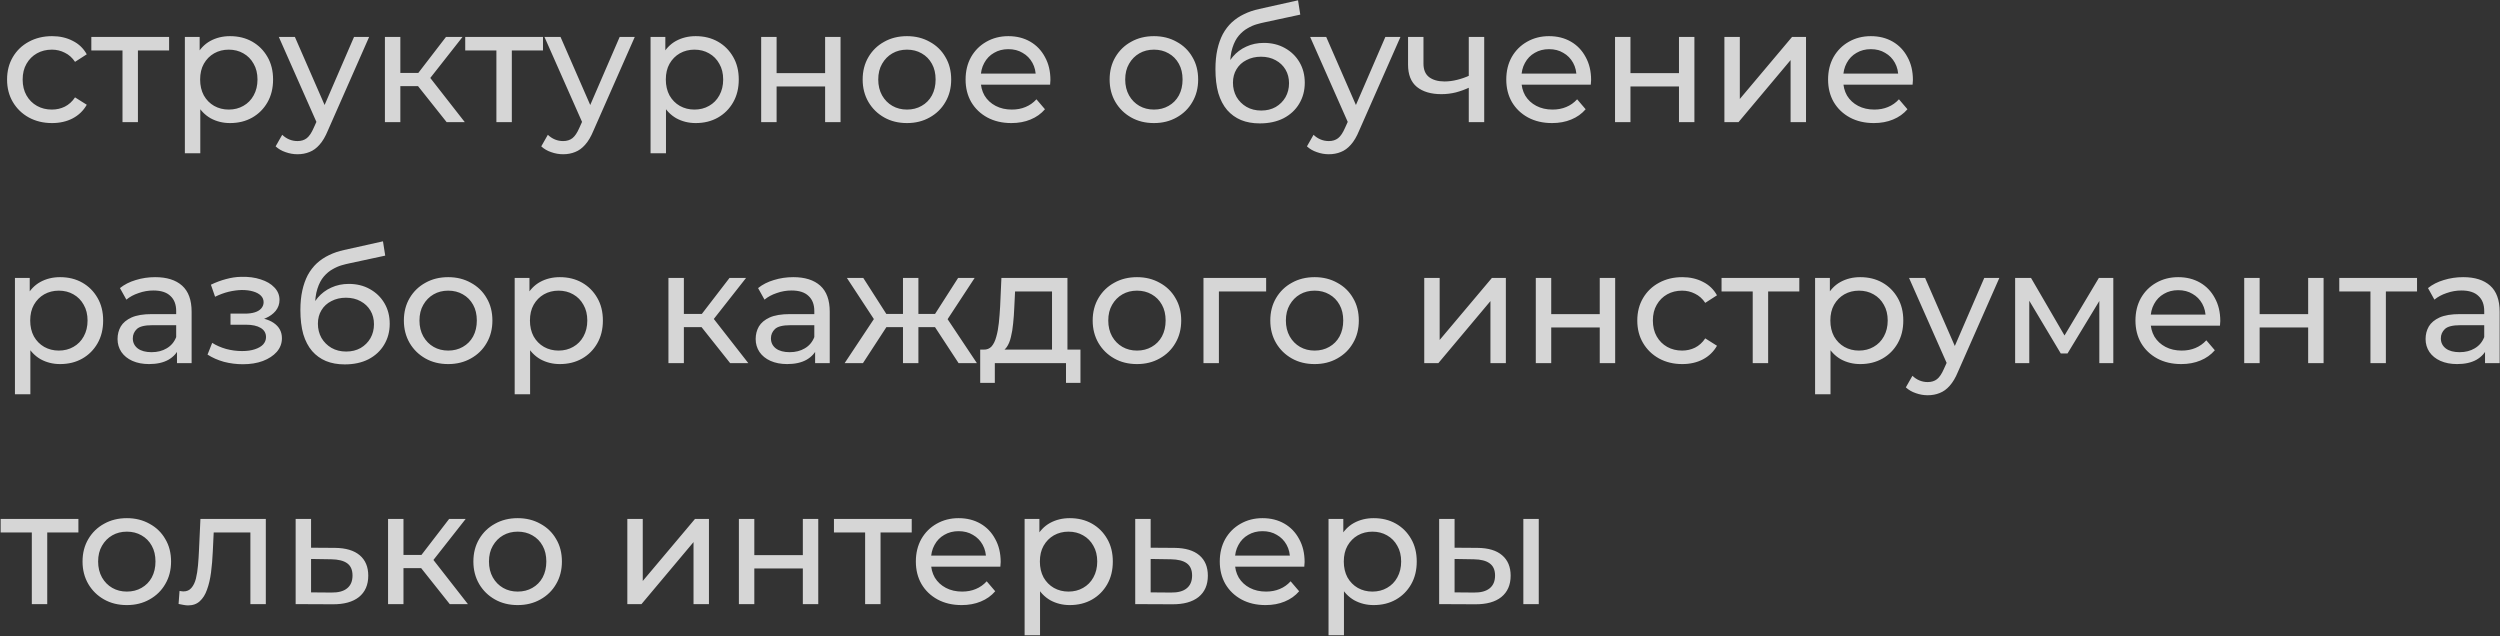 <?xml version="1.0" encoding="UTF-8"?> <svg xmlns="http://www.w3.org/2000/svg" width="778" height="198" viewBox="0 0 778 198" fill="none"><rect x="0" y="0" width="778" height="198" fill="#333333" stroke="none"/> <path d="M16.2 38.3C13.5 38.3 11.083 37.717 8.95 36.55C6.85 35.383 5.2 33.783 4 31.75C2.8 29.717 2.2 27.383 2.2 24.75C2.2 22.117 2.8 19.783 4 17.75C5.2 15.717 6.85 14.133 8.95 13C11.083 11.833 13.5 11.25 16.2 11.25C18.6 11.25 20.733 11.733 22.6 12.7C24.5 13.633 25.967 15.033 27 16.9L23.35 19.25C22.483 17.95 21.417 17 20.15 16.4C18.917 15.767 17.583 15.45 16.15 15.45C14.417 15.45 12.867 15.833 11.5 16.6C10.133 17.367 9.05 18.45 8.25 19.85C7.45 21.217 7.05 22.85 7.05 24.75C7.05 26.65 7.45 28.3 8.25 29.7C9.05 31.1 10.133 32.183 11.5 32.95C12.867 33.717 14.417 34.1 16.15 34.1C17.583 34.1 18.917 33.8 20.15 33.2C21.417 32.567 22.483 31.6 23.35 30.3L27 32.6C25.967 34.433 24.5 35.85 22.6 36.85C20.733 37.817 18.6 38.3 16.2 38.3ZM38.123 38V14.45L39.323 15.7H28.423V11.5H52.623V15.7H41.773L42.923 14.45V38H38.123ZM71.581 38.3C69.381 38.3 67.364 37.8 65.531 36.8C63.731 35.767 62.281 34.25 61.181 32.25C60.114 30.25 59.581 27.75 59.581 24.75C59.581 21.75 60.097 19.25 61.131 17.25C62.197 15.25 63.631 13.75 65.431 12.75C67.264 11.75 69.314 11.25 71.581 11.25C74.181 11.25 76.481 11.817 78.481 12.95C80.481 14.083 82.064 15.667 83.231 17.7C84.397 19.7 84.981 22.05 84.981 24.75C84.981 27.45 84.397 29.817 83.231 31.85C82.064 33.883 80.481 35.467 78.481 36.6C76.481 37.733 74.181 38.3 71.581 38.3ZM57.531 47.7V11.5H62.131V18.65L61.831 24.8L62.331 30.95V47.7H57.531ZM71.181 34.1C72.881 34.1 74.397 33.717 75.731 32.95C77.097 32.183 78.164 31.1 78.931 29.7C79.731 28.267 80.131 26.617 80.131 24.75C80.131 22.85 79.731 21.217 78.931 19.85C78.164 18.45 77.097 17.367 75.731 16.6C74.397 15.833 72.881 15.45 71.181 15.45C69.514 15.45 67.998 15.833 66.631 16.6C65.297 17.367 64.231 18.45 63.431 19.85C62.664 21.217 62.281 22.85 62.281 24.75C62.281 26.617 62.664 28.267 63.431 29.7C64.231 31.1 65.297 32.183 66.631 32.95C67.998 33.717 69.514 34.1 71.181 34.1ZM92.572 48C91.306 48 90.072 47.783 88.872 47.35C87.672 46.95 86.639 46.35 85.772 45.55L87.822 41.95C88.489 42.583 89.222 43.067 90.022 43.4C90.822 43.733 91.672 43.9 92.572 43.9C93.739 43.9 94.706 43.6 95.472 43C96.239 42.4 96.956 41.333 97.622 39.8L99.272 36.15L99.772 35.55L110.172 11.5H114.872L102.022 40.65C101.256 42.517 100.389 43.983 99.422 45.05C98.489 46.117 97.456 46.867 96.322 47.3C95.189 47.767 93.939 48 92.572 48ZM98.872 38.85L86.772 11.5H91.772L102.072 35.1L98.872 38.85ZM138.987 38L128.737 25.1L132.687 22.7L144.637 38H138.987ZM119.787 38V11.5H124.587V38H119.787ZM123.137 26.8V22.7H131.887V26.8H123.137ZM133.087 25.3L128.637 24.7L138.787 11.5H143.937L133.087 25.3ZM154.48 38V14.45L155.68 15.7H144.78V11.5H168.98V15.7H158.13L159.28 14.45V38H154.48ZM175.238 48C173.972 48 172.738 47.783 171.538 47.35C170.338 46.95 169.305 46.35 168.438 45.55L170.488 41.95C171.155 42.583 171.888 43.067 172.688 43.4C173.488 43.733 174.338 43.9 175.238 43.9C176.405 43.9 177.372 43.6 178.138 43C178.905 42.4 179.622 41.333 180.288 39.8L181.938 36.15L182.438 35.55L192.838 11.5H197.538L184.688 40.65C183.922 42.517 183.055 43.983 182.088 45.05C181.155 46.117 180.122 46.867 178.988 47.3C177.855 47.767 176.605 48 175.238 48ZM181.538 38.85L169.438 11.5H174.438L184.738 35.1L181.538 38.85ZM216.503 38.3C214.303 38.3 212.286 37.8 210.453 36.8C208.653 35.767 207.203 34.25 206.103 32.25C205.036 30.25 204.503 27.75 204.503 24.75C204.503 21.75 205.019 19.25 206.053 17.25C207.119 15.25 208.553 13.75 210.353 12.75C212.186 11.75 214.236 11.25 216.503 11.25C219.103 11.25 221.403 11.817 223.403 12.95C225.403 14.083 226.986 15.667 228.153 17.7C229.319 19.7 229.903 22.05 229.903 24.75C229.903 27.45 229.319 29.817 228.153 31.85C226.986 33.883 225.403 35.467 223.403 36.6C221.403 37.733 219.103 38.3 216.503 38.3ZM202.453 47.7V11.5H207.053V18.65L206.753 24.8L207.253 30.95V47.7H202.453ZM216.103 34.1C217.803 34.1 219.319 33.717 220.653 32.95C222.019 32.183 223.086 31.1 223.853 29.7C224.653 28.267 225.053 26.617 225.053 24.75C225.053 22.85 224.653 21.217 223.853 19.85C223.086 18.45 222.019 17.367 220.653 16.6C219.319 15.833 217.803 15.45 216.103 15.45C214.436 15.45 212.919 15.833 211.553 16.6C210.219 17.367 209.153 18.45 208.353 19.85C207.586 21.217 207.203 22.85 207.203 24.75C207.203 26.617 207.586 28.267 208.353 29.7C209.153 31.1 210.219 32.183 211.553 32.95C212.919 33.717 214.436 34.1 216.103 34.1ZM236.877 38V11.5H241.677V22.75H256.777V11.5H261.577V38H256.777V26.9H241.677V38H236.877ZM282.26 38.3C279.593 38.3 277.226 37.717 275.16 36.55C273.093 35.383 271.46 33.783 270.26 31.75C269.06 29.683 268.46 27.35 268.46 24.75C268.46 22.117 269.06 19.783 270.26 17.75C271.46 15.717 273.093 14.133 275.16 13C277.226 11.833 279.593 11.25 282.26 11.25C284.893 11.25 287.243 11.833 289.31 13C291.41 14.133 293.043 15.717 294.21 17.75C295.41 19.75 296.01 22.083 296.01 24.75C296.01 27.383 295.41 29.717 294.21 31.75C293.043 33.783 291.41 35.383 289.31 36.55C287.243 37.717 284.893 38.3 282.26 38.3ZM282.26 34.1C283.96 34.1 285.476 33.717 286.81 32.95C288.176 32.183 289.243 31.1 290.01 29.7C290.776 28.267 291.16 26.617 291.16 24.75C291.16 22.85 290.776 21.217 290.01 19.85C289.243 18.45 288.176 17.367 286.81 16.6C285.476 15.833 283.96 15.45 282.26 15.45C280.56 15.45 279.043 15.833 277.71 16.6C276.376 17.367 275.31 18.45 274.51 19.85C273.71 21.217 273.31 22.85 273.31 24.75C273.31 26.617 273.71 28.267 274.51 29.7C275.31 31.1 276.376 32.183 277.71 32.95C279.043 33.717 280.56 34.1 282.26 34.1ZM314.741 38.3C311.908 38.3 309.408 37.717 307.241 36.55C305.108 35.383 303.441 33.783 302.241 31.75C301.074 29.717 300.491 27.383 300.491 24.75C300.491 22.117 301.058 19.783 302.191 17.75C303.358 15.717 304.941 14.133 306.941 13C308.974 11.833 311.258 11.25 313.791 11.25C316.358 11.25 318.624 11.817 320.591 12.95C322.558 14.083 324.091 15.683 325.191 17.75C326.324 19.783 326.891 22.167 326.891 24.9C326.891 25.1 326.874 25.333 326.841 25.6C326.841 25.867 326.824 26.117 326.791 26.35H304.241V22.9H324.291L322.341 24.1C322.374 22.4 322.024 20.883 321.291 19.55C320.558 18.217 319.541 17.183 318.241 16.45C316.974 15.683 315.491 15.3 313.791 15.3C312.124 15.3 310.641 15.683 309.341 16.45C308.041 17.183 307.024 18.233 306.291 19.6C305.558 20.933 305.191 22.467 305.191 24.2V25C305.191 26.767 305.591 28.35 306.391 29.75C307.224 31.117 308.374 32.183 309.841 32.95C311.308 33.717 312.991 34.1 314.891 34.1C316.458 34.1 317.874 33.833 319.141 33.3C320.441 32.767 321.574 31.967 322.541 30.9L325.191 34C323.991 35.4 322.491 36.467 320.691 37.2C318.924 37.933 316.941 38.3 314.741 38.3ZM359.115 38.3C356.449 38.3 354.082 37.717 352.015 36.55C349.949 35.383 348.315 33.783 347.115 31.75C345.915 29.683 345.315 27.35 345.315 24.75C345.315 22.117 345.915 19.783 347.115 17.75C348.315 15.717 349.949 14.133 352.015 13C354.082 11.833 356.449 11.25 359.115 11.25C361.749 11.25 364.099 11.833 366.165 13C368.265 14.133 369.899 15.717 371.065 17.75C372.265 19.75 372.865 22.083 372.865 24.75C372.865 27.383 372.265 29.717 371.065 31.75C369.899 33.783 368.265 35.383 366.165 36.55C364.099 37.717 361.749 38.3 359.115 38.3ZM359.115 34.1C360.815 34.1 362.332 33.717 363.665 32.95C365.032 32.183 366.099 31.1 366.865 29.7C367.632 28.267 368.015 26.617 368.015 24.75C368.015 22.85 367.632 21.217 366.865 19.85C366.099 18.45 365.032 17.367 363.665 16.6C362.332 15.833 360.815 15.45 359.115 15.45C357.415 15.45 355.899 15.833 354.565 16.6C353.232 17.367 352.165 18.45 351.365 19.85C350.565 21.217 350.165 22.85 350.165 24.75C350.165 26.617 350.565 28.267 351.365 29.7C352.165 31.1 353.232 32.183 354.565 32.95C355.899 33.717 357.415 34.1 359.115 34.1ZM392.046 38.4C389.846 38.4 387.896 38.05 386.196 37.35C384.53 36.65 383.096 35.617 381.896 34.25C380.696 32.85 379.78 31.1 379.146 29C378.546 26.867 378.246 24.367 378.246 21.5C378.246 19.233 378.446 17.2 378.846 15.4C379.246 13.6 379.813 12 380.546 10.6C381.313 9.2 382.246 7.983 383.346 6.95C384.48 5.917 385.746 5.067 387.146 4.4C388.58 3.7 390.146 3.167 391.846 2.8L403.946 0.1L404.646 4.55L393.496 6.95C392.83 7.083 392.03 7.283 391.096 7.55C390.163 7.817 389.213 8.233 388.246 8.8C387.28 9.333 386.38 10.083 385.546 11.05C384.713 12.017 384.046 13.283 383.546 14.85C383.046 16.383 382.796 18.283 382.796 20.55C382.796 21.183 382.813 21.667 382.846 22C382.88 22.333 382.913 22.667 382.946 23C383.013 23.333 383.063 23.833 383.096 24.5L381.096 22.45C381.63 20.617 382.48 19.017 383.646 17.65C384.813 16.283 386.213 15.233 387.846 14.5C389.513 13.733 391.33 13.35 393.296 13.35C395.763 13.35 397.946 13.883 399.846 14.95C401.78 16.017 403.296 17.483 404.396 19.35C405.496 21.217 406.046 23.35 406.046 25.75C406.046 28.183 405.463 30.367 404.296 32.3C403.163 34.2 401.546 35.7 399.446 36.8C397.346 37.867 394.88 38.4 392.046 38.4ZM392.496 34.4C394.196 34.4 395.696 34.033 396.996 33.3C398.296 32.533 399.313 31.517 400.046 30.25C400.78 28.95 401.146 27.5 401.146 25.9C401.146 24.3 400.78 22.883 400.046 21.65C399.313 20.417 398.296 19.45 396.996 18.75C395.696 18.017 394.163 17.65 392.396 17.65C390.73 17.65 389.23 18 387.896 18.7C386.563 19.367 385.53 20.317 384.796 21.55C384.063 22.75 383.696 24.15 383.696 25.75C383.696 27.35 384.063 28.817 384.796 30.15C385.563 31.45 386.596 32.483 387.896 33.25C389.23 34.017 390.763 34.4 392.496 34.4ZM413.52 48C412.253 48 411.02 47.783 409.82 47.35C408.62 46.95 407.586 46.35 406.72 45.55L408.77 41.95C409.436 42.583 410.17 43.067 410.97 43.4C411.77 43.733 412.62 43.9 413.52 43.9C414.686 43.9 415.653 43.6 416.42 43C417.186 42.4 417.903 41.333 418.57 39.8L420.22 36.15L420.72 35.55L431.12 11.5H435.82L422.97 40.65C422.203 42.517 421.336 43.983 420.37 45.05C419.436 46.117 418.403 46.867 417.27 47.3C416.136 47.767 414.886 48 413.52 48ZM419.82 38.85L407.72 11.5H412.72L423.02 35.1L419.82 38.85ZM457.434 27.15C456.034 27.817 454.584 28.35 453.084 28.75C451.617 29.117 450.101 29.3 448.534 29.3C445.334 29.3 442.801 28.55 440.934 27.05C439.101 25.55 438.184 23.233 438.184 20.1V11.5H442.984V19.8C442.984 21.7 443.567 23.1 444.734 24C445.934 24.9 447.534 25.35 449.534 25.35C450.801 25.35 452.101 25.183 453.434 24.85C454.801 24.517 456.134 24.05 457.434 23.45V27.15ZM457.084 38V11.5H461.884V38H457.084ZM483.003 38.3C480.169 38.3 477.669 37.717 475.503 36.55C473.369 35.383 471.703 33.783 470.503 31.75C469.336 29.717 468.753 27.383 468.753 24.75C468.753 22.117 469.319 19.783 470.453 17.75C471.619 15.717 473.203 14.133 475.203 13C477.236 11.833 479.519 11.25 482.053 11.25C484.619 11.25 486.886 11.817 488.853 12.95C490.819 14.083 492.353 15.683 493.453 17.75C494.586 19.783 495.153 22.167 495.153 24.9C495.153 25.1 495.136 25.333 495.103 25.6C495.103 25.867 495.086 26.117 495.053 26.35H472.503V22.9H492.553L490.603 24.1C490.636 22.4 490.286 20.883 489.553 19.55C488.819 18.217 487.803 17.183 486.503 16.45C485.236 15.683 483.753 15.3 482.053 15.3C480.386 15.3 478.903 15.683 477.603 16.45C476.303 17.183 475.286 18.233 474.553 19.6C473.819 20.933 473.453 22.467 473.453 24.2V25C473.453 26.767 473.853 28.35 474.653 29.75C475.486 31.117 476.636 32.183 478.103 32.95C479.569 33.717 481.253 34.1 483.153 34.1C484.719 34.1 486.136 33.833 487.403 33.3C488.703 32.767 489.836 31.967 490.803 30.9L493.453 34C492.253 35.4 490.753 36.467 488.953 37.2C487.186 37.933 485.203 38.3 483.003 38.3ZM502.599 38V11.5H507.399V22.75H522.499V11.5H527.299V38H522.499V26.9H507.399V38H502.599ZM536.632 38V11.5H541.432V30.8L557.682 11.5H562.032V38H557.232V18.7L541.032 38H536.632ZM583.149 38.3C580.316 38.3 577.816 37.717 575.649 36.55C573.516 35.383 571.849 33.783 570.649 31.75C569.483 29.717 568.899 27.383 568.899 24.75C568.899 22.117 569.466 19.783 570.599 17.75C571.766 15.717 573.349 14.133 575.349 13C577.383 11.833 579.666 11.25 582.199 11.25C584.766 11.25 587.033 11.817 588.999 12.95C590.966 14.083 592.499 15.683 593.599 17.75C594.733 19.783 595.299 22.167 595.299 24.9C595.299 25.1 595.283 25.333 595.249 25.6C595.249 25.867 595.233 26.117 595.199 26.35H572.649V22.9H592.699L590.749 24.1C590.783 22.4 590.433 20.883 589.699 19.55C588.966 18.217 587.949 17.183 586.649 16.45C585.383 15.683 583.899 15.3 582.199 15.3C580.533 15.3 579.049 15.683 577.749 16.45C576.449 17.183 575.433 18.233 574.699 19.6C573.966 20.933 573.599 22.467 573.599 24.2V25C573.599 26.767 573.999 28.35 574.799 29.75C575.633 31.117 576.783 32.183 578.249 32.95C579.716 33.717 581.399 34.1 583.299 34.1C584.866 34.1 586.283 33.833 587.549 33.3C588.849 32.767 589.983 31.967 590.949 30.9L593.599 34C592.399 35.4 590.899 36.467 589.099 37.2C587.333 37.933 585.349 38.3 583.149 38.3ZM18.7 113.3C16.5 113.3 14.483 112.8 12.65 111.8C10.85 110.767 9.4 109.25 8.3 107.25C7.233 105.25 6.7 102.75 6.7 99.75C6.7 96.75 7.217 94.25 8.25 92.25C9.317 90.25 10.75 88.75 12.55 87.75C14.383 86.75 16.433 86.25 18.7 86.25C21.3 86.25 23.6 86.817 25.6 87.95C27.6 89.083 29.183 90.667 30.35 92.7C31.517 94.7 32.1 97.05 32.1 99.75C32.1 102.45 31.517 104.817 30.35 106.85C29.183 108.883 27.6 110.467 25.6 111.6C23.6 112.733 21.3 113.3 18.7 113.3ZM4.65 122.7V86.5H9.25V93.65L8.95 99.8L9.45 105.95V122.7H4.65ZM18.3 109.1C20 109.1 21.517 108.717 22.85 107.95C24.217 107.183 25.283 106.1 26.05 104.7C26.85 103.267 27.25 101.617 27.25 99.75C27.25 97.85 26.85 96.217 26.05 94.85C25.283 93.45 24.217 92.367 22.85 91.6C21.517 90.833 20 90.45 18.3 90.45C16.633 90.45 15.117 90.833 13.75 91.6C12.417 92.367 11.35 93.45 10.55 94.85C9.783 96.217 9.4 97.85 9.4 99.75C9.4 101.617 9.783 103.267 10.55 104.7C11.35 106.1 12.417 107.183 13.75 107.95C15.117 108.717 16.633 109.1 18.3 109.1ZM55.08 113V107.4L54.83 106.35V96.8C54.83 94.767 54.23 93.2 53.03 92.1C51.863 90.967 50.096 90.4 47.73 90.4C46.163 90.4 44.63 90.667 43.13 91.2C41.63 91.7 40.363 92.383 39.33 93.25L37.33 89.65C38.696 88.55 40.33 87.717 42.23 87.15C44.163 86.55 46.18 86.25 48.28 86.25C51.913 86.25 54.713 87.133 56.68 88.9C58.646 90.667 59.63 93.367 59.63 97V113H55.08ZM46.38 113.3C44.413 113.3 42.68 112.967 41.18 112.3C39.713 111.633 38.58 110.717 37.78 109.55C36.98 108.35 36.58 107 36.58 105.5C36.58 104.067 36.913 102.767 37.58 101.6C38.28 100.433 39.396 99.5 40.93 98.8C42.496 98.1 44.596 97.75 47.23 97.75H55.63V101.2H47.43C45.03 101.2 43.413 101.6 42.58 102.4C41.746 103.2 41.33 104.167 41.33 105.3C41.33 106.6 41.846 107.65 42.88 108.45C43.913 109.217 45.346 109.6 47.18 109.6C48.98 109.6 50.546 109.2 51.88 108.4C53.246 107.6 54.23 106.433 54.83 104.9L55.78 108.2C55.146 109.767 54.03 111.017 52.43 111.95C50.83 112.85 48.813 113.3 46.38 113.3ZM75.584 113.35C73.584 113.35 71.617 113.1 69.684 112.6C67.784 112.067 66.084 111.317 64.584 110.35L66.034 106.7C67.3 107.5 68.75 108.133 70.384 108.6C72.017 109.033 73.667 109.25 75.334 109.25C76.867 109.25 78.184 109.067 79.284 108.7C80.417 108.333 81.284 107.833 81.884 107.2C82.484 106.533 82.784 105.767 82.784 104.9C82.784 103.667 82.234 102.717 81.134 102.05C80.034 101.383 78.5 101.05 76.534 101.05H71.734V97.6H76.234C77.4 97.6 78.417 97.467 79.284 97.2C80.15 96.933 80.817 96.533 81.284 96C81.784 95.433 82.034 94.783 82.034 94.05C82.034 93.25 81.75 92.567 81.184 92C80.617 91.433 79.817 91 78.784 90.7C77.784 90.4 76.6 90.25 75.234 90.25C73.9 90.283 72.534 90.467 71.134 90.8C69.767 91.133 68.367 91.65 66.934 92.35L65.634 88.6C67.234 87.833 68.8 87.25 70.334 86.85C71.9 86.417 73.45 86.183 74.984 86.15C77.284 86.083 79.334 86.35 81.134 86.95C82.934 87.517 84.35 88.35 85.384 89.45C86.45 90.55 86.984 91.85 86.984 93.35C86.984 94.617 86.584 95.75 85.784 96.75C84.984 97.717 83.917 98.483 82.584 99.05C81.25 99.617 79.717 99.9 77.984 99.9L78.184 98.75C81.15 98.75 83.484 99.333 85.184 100.5C86.884 101.667 87.734 103.25 87.734 105.25C87.734 106.85 87.2 108.267 86.134 109.5C85.067 110.7 83.617 111.65 81.784 112.35C79.984 113.017 77.917 113.35 75.584 113.35ZM107.281 113.4C105.081 113.4 103.131 113.05 101.431 112.35C99.764 111.65 98.331 110.617 97.131 109.25C95.931 107.85 95.014 106.1 94.381 104C93.781 101.867 93.481 99.367 93.481 96.5C93.481 94.233 93.681 92.2 94.081 90.4C94.481 88.6 95.047 87 95.781 85.6C96.547 84.2 97.481 82.983 98.581 81.95C99.714 80.917 100.981 80.067 102.381 79.4C103.814 78.7 105.381 78.167 107.081 77.8L119.181 75.1L119.881 79.55L108.731 81.95C108.064 82.083 107.264 82.283 106.331 82.55C105.398 82.817 104.448 83.233 103.481 83.8C102.514 84.333 101.614 85.083 100.781 86.05C99.948 87.017 99.281 88.283 98.781 89.85C98.281 91.383 98.031 93.283 98.031 95.55C98.031 96.183 98.047 96.667 98.081 97C98.114 97.333 98.147 97.667 98.181 98C98.248 98.333 98.297 98.833 98.331 99.5L96.331 97.45C96.864 95.617 97.714 94.017 98.881 92.65C100.048 91.283 101.448 90.233 103.081 89.5C104.748 88.733 106.564 88.35 108.531 88.35C110.998 88.35 113.181 88.883 115.081 89.95C117.014 91.017 118.531 92.483 119.631 94.35C120.731 96.217 121.281 98.35 121.281 100.75C121.281 103.183 120.698 105.367 119.531 107.3C118.398 109.2 116.781 110.7 114.681 111.8C112.581 112.867 110.114 113.4 107.281 113.4ZM107.731 109.4C109.431 109.4 110.931 109.033 112.231 108.3C113.531 107.533 114.548 106.517 115.281 105.25C116.014 103.95 116.381 102.5 116.381 100.9C116.381 99.3 116.014 97.883 115.281 96.65C114.548 95.417 113.531 94.45 112.231 93.75C110.931 93.017 109.398 92.65 107.631 92.65C105.964 92.65 104.464 93 103.131 93.7C101.798 94.367 100.764 95.317 100.031 96.55C99.297 97.75 98.931 99.15 98.931 100.75C98.931 102.35 99.297 103.817 100.031 105.15C100.798 106.45 101.831 107.483 103.131 108.25C104.464 109.017 105.998 109.4 107.731 109.4ZM139.486 113.3C136.82 113.3 134.453 112.717 132.386 111.55C130.32 110.383 128.686 108.783 127.486 106.75C126.286 104.683 125.686 102.35 125.686 99.75C125.686 97.117 126.286 94.783 127.486 92.75C128.686 90.717 130.32 89.133 132.386 88C134.453 86.833 136.82 86.25 139.486 86.25C142.12 86.25 144.47 86.833 146.536 88C148.636 89.133 150.27 90.717 151.436 92.75C152.636 94.75 153.236 97.083 153.236 99.75C153.236 102.383 152.636 104.717 151.436 106.75C150.27 108.783 148.636 110.383 146.536 111.55C144.47 112.717 142.12 113.3 139.486 113.3ZM139.486 109.1C141.186 109.1 142.703 108.717 144.036 107.95C145.403 107.183 146.47 106.1 147.236 104.7C148.003 103.267 148.386 101.617 148.386 99.75C148.386 97.85 148.003 96.217 147.236 94.85C146.47 93.45 145.403 92.367 144.036 91.6C142.703 90.833 141.186 90.45 139.486 90.45C137.786 90.45 136.27 90.833 134.936 91.6C133.603 92.367 132.536 93.45 131.736 94.85C130.936 96.217 130.536 97.85 130.536 99.75C130.536 101.617 130.936 103.267 131.736 104.7C132.536 106.1 133.603 107.183 134.936 107.95C136.27 108.717 137.786 109.1 139.486 109.1ZM174.218 113.3C172.018 113.3 170.001 112.8 168.168 111.8C166.368 110.767 164.918 109.25 163.818 107.25C162.751 105.25 162.218 102.75 162.218 99.75C162.218 96.75 162.734 94.25 163.768 92.25C164.834 90.25 166.268 88.75 168.068 87.75C169.901 86.75 171.951 86.25 174.218 86.25C176.818 86.25 179.118 86.817 181.118 87.95C183.118 89.083 184.701 90.667 185.868 92.7C187.034 94.7 187.618 97.05 187.618 99.75C187.618 102.45 187.034 104.817 185.868 106.85C184.701 108.883 183.118 110.467 181.118 111.6C179.118 112.733 176.818 113.3 174.218 113.3ZM160.168 122.7V86.5H164.768V93.65L164.468 99.8L164.968 105.95V122.7H160.168ZM173.818 109.1C175.518 109.1 177.034 108.717 178.368 107.95C179.734 107.183 180.801 106.1 181.568 104.7C182.368 103.267 182.768 101.617 182.768 99.75C182.768 97.85 182.368 96.217 181.568 94.85C180.801 93.45 179.734 92.367 178.368 91.6C177.034 90.833 175.518 90.45 173.818 90.45C172.151 90.45 170.634 90.833 169.268 91.6C167.934 92.367 166.868 93.45 166.068 94.85C165.301 96.217 164.918 97.85 164.918 99.75C164.918 101.617 165.301 103.267 166.068 104.7C166.868 106.1 167.934 107.183 169.268 107.95C170.634 108.717 172.151 109.1 173.818 109.1ZM227.219 113L216.969 100.1L220.919 97.7L232.869 113H227.219ZM208.019 113V86.5H212.819V113H208.019ZM211.369 101.8V97.7H220.119V101.8H211.369ZM221.319 100.3L216.869 99.7L227.019 86.5H232.169L221.319 100.3ZM253.664 113V107.4L253.414 106.35V96.8C253.414 94.767 252.814 93.2 251.614 92.1C250.447 90.967 248.68 90.4 246.314 90.4C244.747 90.4 243.214 90.667 241.714 91.2C240.214 91.7 238.947 92.383 237.914 93.25L235.914 89.65C237.28 88.55 238.914 87.717 240.814 87.15C242.747 86.55 244.764 86.25 246.864 86.25C250.497 86.25 253.297 87.133 255.264 88.9C257.23 90.667 258.214 93.367 258.214 97V113H253.664ZM244.964 113.3C242.997 113.3 241.264 112.967 239.764 112.3C238.297 111.633 237.164 110.717 236.364 109.55C235.564 108.35 235.164 107 235.164 105.5C235.164 104.067 235.497 102.767 236.164 101.6C236.864 100.433 237.98 99.5 239.514 98.8C241.08 98.1 243.18 97.75 245.814 97.75H254.214V101.2H246.014C243.614 101.2 241.997 101.6 241.164 102.4C240.33 103.2 239.914 104.167 239.914 105.3C239.914 106.6 240.43 107.65 241.464 108.45C242.497 109.217 243.93 109.6 245.764 109.6C247.564 109.6 249.13 109.2 250.464 108.4C251.83 107.6 252.814 106.433 253.414 104.9L254.364 108.2C253.73 109.767 252.614 111.017 251.014 111.95C249.414 112.85 247.397 113.3 244.964 113.3ZM298.307 113L289.857 100.1L293.807 97.7L304.007 113H298.307ZM284.357 101.8V97.7H292.957V101.8H284.357ZM294.257 100.3L289.707 99.7L298.157 86.5H303.307L294.257 100.3ZM268.557 113H262.857L273.007 97.7L276.957 100.1L268.557 113ZM285.807 113H281.007V86.5H285.807V113ZM282.457 101.8H273.907V97.7H282.457V101.8ZM272.607 100.3L263.557 86.5H268.657L277.107 99.7L272.607 100.3ZM327.389 110.75V90.7H315.889L315.639 95.8C315.572 97.467 315.455 99.083 315.289 100.65C315.155 102.183 314.922 103.6 314.589 104.9C314.289 106.2 313.839 107.267 313.239 108.1C312.639 108.933 311.839 109.45 310.839 109.65L306.089 108.8C307.122 108.833 307.955 108.5 308.589 107.8C309.222 107.067 309.705 106.067 310.039 104.8C310.405 103.533 310.672 102.1 310.839 100.5C311.005 98.867 311.139 97.183 311.239 95.45L311.639 86.5H332.189V110.75H327.389ZM305.039 119.15V108.8H336.239V119.15H331.739V113H309.589V119.15H305.039ZM353.842 113.3C351.175 113.3 348.808 112.717 346.742 111.55C344.675 110.383 343.042 108.783 341.842 106.75C340.642 104.683 340.042 102.35 340.042 99.75C340.042 97.117 340.642 94.783 341.842 92.75C343.042 90.717 344.675 89.133 346.742 88C348.808 86.833 351.175 86.25 353.842 86.25C356.475 86.25 358.825 86.833 360.892 88C362.992 89.133 364.625 90.717 365.792 92.75C366.992 94.75 367.592 97.083 367.592 99.75C367.592 102.383 366.992 104.717 365.792 106.75C364.625 108.783 362.992 110.383 360.892 111.55C358.825 112.717 356.475 113.3 353.842 113.3ZM353.842 109.1C355.542 109.1 357.058 108.717 358.392 107.95C359.758 107.183 360.825 106.1 361.592 104.7C362.358 103.267 362.742 101.617 362.742 99.75C362.742 97.85 362.358 96.217 361.592 94.85C360.825 93.45 359.758 92.367 358.392 91.6C357.058 90.833 355.542 90.45 353.842 90.45C352.142 90.45 350.625 90.833 349.292 91.6C347.958 92.367 346.892 93.45 346.092 94.85C345.292 96.217 344.892 97.85 344.892 99.75C344.892 101.617 345.292 103.267 346.092 104.7C346.892 106.1 347.958 107.183 349.292 107.95C350.625 108.717 352.142 109.1 353.842 109.1ZM374.523 113V86.5H394.023V90.7H378.173L379.323 89.6V113H374.523ZM409.115 113.3C406.449 113.3 404.082 112.717 402.015 111.55C399.949 110.383 398.315 108.783 397.115 106.75C395.915 104.683 395.315 102.35 395.315 99.75C395.315 97.117 395.915 94.783 397.115 92.75C398.315 90.717 399.949 89.133 402.015 88C404.082 86.833 406.449 86.25 409.115 86.25C411.749 86.25 414.099 86.833 416.165 88C418.265 89.133 419.899 90.717 421.065 92.75C422.265 94.75 422.865 97.083 422.865 99.75C422.865 102.383 422.265 104.717 421.065 106.75C419.899 108.783 418.265 110.383 416.165 111.55C414.099 112.717 411.749 113.3 409.115 113.3ZM409.115 109.1C410.815 109.1 412.332 108.717 413.665 107.95C415.032 107.183 416.099 106.1 416.865 104.7C417.632 103.267 418.015 101.617 418.015 99.75C418.015 97.85 417.632 96.217 416.865 94.85C416.099 93.45 415.032 92.367 413.665 91.6C412.332 90.833 410.815 90.45 409.115 90.45C407.415 90.45 405.899 90.833 404.565 91.6C403.232 92.367 402.165 93.45 401.365 94.85C400.565 96.217 400.165 97.85 400.165 99.75C400.165 101.617 400.565 103.267 401.365 104.7C402.165 106.1 403.232 107.183 404.565 107.95C405.899 108.717 407.415 109.1 409.115 109.1ZM443.224 113V86.5H448.024V105.8L464.274 86.5H468.624V113H463.824V93.7L447.624 113H443.224ZM477.941 113V86.5H482.741V97.75H497.841V86.5H502.641V113H497.841V101.9H482.741V113H477.941ZM523.524 113.3C520.824 113.3 518.408 112.717 516.274 111.55C514.174 110.383 512.524 108.783 511.324 106.75C510.124 104.717 509.524 102.383 509.524 99.75C509.524 97.117 510.124 94.783 511.324 92.75C512.524 90.717 514.174 89.133 516.274 88C518.408 86.833 520.824 86.25 523.524 86.25C525.924 86.25 528.058 86.733 529.924 87.7C531.824 88.633 533.291 90.033 534.324 91.9L530.674 94.25C529.808 92.95 528.741 92 527.474 91.4C526.241 90.767 524.908 90.45 523.474 90.45C521.741 90.45 520.191 90.833 518.824 91.6C517.458 92.367 516.374 93.45 515.574 94.85C514.774 96.217 514.374 97.85 514.374 99.75C514.374 101.65 514.774 103.3 515.574 104.7C516.374 106.1 517.458 107.183 518.824 107.95C520.191 108.717 521.741 109.1 523.474 109.1C524.908 109.1 526.241 108.8 527.474 108.2C528.741 107.567 529.808 106.6 530.674 105.3L534.324 107.6C533.291 109.433 531.824 110.85 529.924 111.85C528.058 112.817 525.924 113.3 523.524 113.3ZM545.447 113V89.45L546.647 90.7H535.747V86.5H559.947V90.7H549.097L550.247 89.45V113H545.447ZM578.905 113.3C576.705 113.3 574.688 112.8 572.855 111.8C571.055 110.767 569.605 109.25 568.505 107.25C567.438 105.25 566.905 102.75 566.905 99.75C566.905 96.75 567.422 94.25 568.455 92.25C569.522 90.25 570.955 88.75 572.755 87.75C574.588 86.75 576.638 86.25 578.905 86.25C581.505 86.25 583.805 86.817 585.805 87.95C587.805 89.083 589.388 90.667 590.555 92.7C591.722 94.7 592.305 97.05 592.305 99.75C592.305 102.45 591.722 104.817 590.555 106.85C589.388 108.883 587.805 110.467 585.805 111.6C583.805 112.733 581.505 113.3 578.905 113.3ZM564.855 122.7V86.5H569.455V93.65L569.155 99.8L569.655 105.95V122.7H564.855ZM578.505 109.1C580.205 109.1 581.722 108.717 583.055 107.95C584.422 107.183 585.488 106.1 586.255 104.7C587.055 103.267 587.455 101.617 587.455 99.75C587.455 97.85 587.055 96.217 586.255 94.85C585.488 93.45 584.422 92.367 583.055 91.6C581.722 90.833 580.205 90.45 578.505 90.45C576.838 90.45 575.322 90.833 573.955 91.6C572.622 92.367 571.555 93.45 570.755 94.85C569.988 96.217 569.605 97.85 569.605 99.75C569.605 101.617 569.988 103.267 570.755 104.7C571.555 106.1 572.622 107.183 573.955 107.95C575.322 108.717 576.838 109.1 578.505 109.1ZM599.896 123C598.63 123 597.396 122.783 596.196 122.35C594.996 121.95 593.963 121.35 593.096 120.55L595.146 116.95C595.813 117.583 596.546 118.067 597.346 118.4C598.146 118.733 598.996 118.9 599.896 118.9C601.063 118.9 602.03 118.6 602.796 118C603.563 117.4 604.28 116.333 604.946 114.8L606.596 111.15L607.096 110.55L617.496 86.5H622.196L609.346 115.65C608.58 117.517 607.713 118.983 606.746 120.05C605.813 121.117 604.78 121.867 603.646 122.3C602.513 122.767 601.263 123 599.896 123ZM606.196 113.85L594.096 86.5H599.096L609.396 110.1L606.196 113.85ZM627.111 113V86.5H632.061L643.461 106.1H641.461L653.161 86.5H657.661V113H653.311V91.9L654.111 92.35L643.411 110H641.311L630.561 92L631.511 91.8V113H627.111ZM678.804 113.3C675.97 113.3 673.47 112.717 671.304 111.55C669.17 110.383 667.504 108.783 666.304 106.75C665.137 104.717 664.554 102.383 664.554 99.75C664.554 97.117 665.12 94.783 666.254 92.75C667.42 90.717 669.004 89.133 671.004 88C673.037 86.833 675.32 86.25 677.854 86.25C680.42 86.25 682.687 86.817 684.654 87.95C686.62 89.083 688.154 90.683 689.254 92.75C690.387 94.783 690.954 97.167 690.954 99.9C690.954 100.1 690.937 100.333 690.904 100.6C690.904 100.867 690.887 101.117 690.854 101.35H668.304V97.9H688.354L686.404 99.1C686.437 97.4 686.087 95.883 685.354 94.55C684.62 93.217 683.604 92.183 682.304 91.45C681.037 90.683 679.554 90.3 677.854 90.3C676.187 90.3 674.704 90.683 673.404 91.45C672.104 92.183 671.087 93.233 670.354 94.6C669.62 95.933 669.254 97.467 669.254 99.2V100C669.254 101.767 669.654 103.35 670.454 104.75C671.287 106.117 672.437 107.183 673.904 107.95C675.37 108.717 677.054 109.1 678.954 109.1C680.52 109.1 681.937 108.833 683.204 108.3C684.504 107.767 685.637 106.967 686.604 105.9L689.254 109C688.054 110.4 686.554 111.467 684.754 112.2C682.987 112.933 681.004 113.3 678.804 113.3ZM698.4 113V86.5H703.2V97.75H718.3V86.5H723.1V113H718.3V101.9H703.2V113H698.4ZM737.683 113V89.45L738.883 90.7H727.983V86.5H752.183V90.7H741.333L742.483 89.45V113H737.683ZM773.341 113V107.4L773.091 106.35V96.8C773.091 94.767 772.491 93.2 771.291 92.1C770.125 90.967 768.358 90.4 765.991 90.4C764.425 90.4 762.891 90.667 761.391 91.2C759.891 91.7 758.625 92.383 757.591 93.25L755.591 89.65C756.958 88.55 758.591 87.717 760.491 87.15C762.425 86.55 764.441 86.25 766.541 86.25C770.175 86.25 772.975 87.133 774.941 88.9C776.908 90.667 777.891 93.367 777.891 97V113H773.341ZM764.641 113.3C762.675 113.3 760.941 112.967 759.441 112.3C757.975 111.633 756.841 110.717 756.041 109.55C755.241 108.35 754.841 107 754.841 105.5C754.841 104.067 755.175 102.767 755.841 101.6C756.541 100.433 757.658 99.5 759.191 98.8C760.758 98.1 762.858 97.75 765.491 97.75H773.891V101.2H765.691C763.291 101.2 761.675 101.6 760.841 102.4C760.008 103.2 759.591 104.167 759.591 105.3C759.591 106.6 760.108 107.65 761.141 108.45C762.175 109.217 763.608 109.6 765.441 109.6C767.241 109.6 768.808 109.2 770.141 108.4C771.508 107.6 772.491 106.433 773.091 104.9L774.041 108.2C773.408 109.767 772.291 111.017 770.691 111.95C769.091 112.85 767.075 113.3 764.641 113.3ZM9.9 188V164.45L11.1 165.7H0.2V161.5H24.4V165.7H13.55L14.7 164.45V188H9.9ZM39.486 188.3C36.82 188.3 34.453 187.717 32.386 186.55C30.32 185.383 28.686 183.783 27.486 181.75C26.286 179.683 25.686 177.35 25.686 174.75C25.686 172.117 26.286 169.783 27.486 167.75C28.686 165.717 30.32 164.133 32.386 163C34.453 161.833 36.82 161.25 39.486 161.25C42.12 161.25 44.47 161.833 46.536 163C48.636 164.133 50.27 165.717 51.436 167.75C52.636 169.75 53.236 172.083 53.236 174.75C53.236 177.383 52.636 179.717 51.436 181.75C50.27 183.783 48.636 185.383 46.536 186.55C44.47 187.717 42.12 188.3 39.486 188.3ZM39.486 184.1C41.186 184.1 42.703 183.717 44.036 182.95C45.403 182.183 46.47 181.1 47.236 179.7C48.003 178.267 48.386 176.617 48.386 174.75C48.386 172.85 48.003 171.217 47.236 169.85C46.47 168.45 45.403 167.367 44.036 166.6C42.703 165.833 41.186 165.45 39.486 165.45C37.786 165.45 36.27 165.833 34.936 166.6C33.603 167.367 32.536 168.45 31.736 169.85C30.936 171.217 30.536 172.85 30.536 174.75C30.536 176.617 30.936 178.267 31.736 179.7C32.536 181.1 33.603 182.183 34.936 182.95C36.27 183.717 37.786 184.1 39.486 184.1ZM55.572 187.95L55.872 183.9C56.106 183.933 56.322 183.967 56.522 184C56.722 184.033 56.906 184.05 57.072 184.05C58.139 184.05 58.972 183.683 59.572 182.95C60.206 182.217 60.672 181.25 60.972 180.05C61.272 178.817 61.489 177.433 61.622 175.9C61.756 174.367 61.856 172.833 61.922 171.3L62.372 161.5H82.722V188H77.922V164.3L79.072 165.7H65.472L66.572 164.25L66.222 171.6C66.122 173.933 65.939 176.117 65.672 178.15C65.406 180.183 64.989 181.967 64.422 183.5C63.889 185.033 63.139 186.233 62.172 187.1C61.239 187.967 60.022 188.4 58.522 188.4C58.089 188.4 57.622 188.35 57.122 188.25C56.656 188.183 56.139 188.083 55.572 187.95ZM104.254 170.5C107.62 170.533 110.187 171.3 111.954 172.8C113.72 174.3 114.604 176.417 114.604 179.15C114.604 182.017 113.637 184.233 111.704 185.8C109.77 187.333 107.037 188.083 103.504 188.05L92.004 188V161.5H96.803V170.45L104.254 170.5ZM103.104 184.4C105.27 184.433 106.904 184 108.004 183.1C109.137 182.2 109.704 180.867 109.704 179.1C109.704 177.367 109.154 176.1 108.054 175.3C106.954 174.5 105.304 174.083 103.104 174.05L96.803 173.95V184.35L103.104 184.4ZM139.963 188L129.713 175.1L133.663 172.7L145.613 188H139.963ZM120.763 188V161.5H125.563V188H120.763ZM124.113 176.8V172.7H132.863V176.8H124.113ZM134.063 175.3L129.613 174.7L139.763 161.5H144.913L134.063 175.3ZM161.117 188.3C158.451 188.3 156.084 187.717 154.017 186.55C151.951 185.383 150.317 183.783 149.117 181.75C147.917 179.683 147.317 177.35 147.317 174.75C147.317 172.117 147.917 169.783 149.117 167.75C150.317 165.717 151.951 164.133 154.017 163C156.084 161.833 158.451 161.25 161.117 161.25C163.751 161.25 166.101 161.833 168.167 163C170.267 164.133 171.901 165.717 173.067 167.75C174.267 169.75 174.867 172.083 174.867 174.75C174.867 177.383 174.267 179.717 173.067 181.75C171.901 183.783 170.267 185.383 168.167 186.55C166.101 187.717 163.751 188.3 161.117 188.3ZM161.117 184.1C162.817 184.1 164.334 183.717 165.667 182.95C167.034 182.183 168.101 181.1 168.867 179.7C169.634 178.267 170.017 176.617 170.017 174.75C170.017 172.85 169.634 171.217 168.867 169.85C168.101 168.45 167.034 167.367 165.667 166.6C164.334 165.833 162.817 165.45 161.117 165.45C159.417 165.45 157.901 165.833 156.567 166.6C155.234 167.367 154.167 168.45 153.367 169.85C152.567 171.217 152.167 172.85 152.167 174.75C152.167 176.617 152.567 178.267 153.367 179.7C154.167 181.1 155.234 182.183 156.567 182.95C157.901 183.717 159.417 184.1 161.117 184.1ZM195.226 188V161.5H200.026V180.8L216.276 161.5H220.626V188H215.826V168.7L199.626 188H195.226ZM229.943 188V161.5H234.743V172.75H249.843V161.5H254.643V188H249.843V176.9H234.743V188H229.943ZM269.226 188V164.45L270.426 165.7H259.526V161.5H283.726V165.7H272.876L274.026 164.45V188H269.226ZM299.263 188.3C296.429 188.3 293.929 187.717 291.763 186.55C289.629 185.383 287.963 183.783 286.763 181.75C285.596 179.717 285.013 177.383 285.013 174.75C285.013 172.117 285.579 169.783 286.713 167.75C287.879 165.717 289.463 164.133 291.463 163C293.496 161.833 295.779 161.25 298.313 161.25C300.879 161.25 303.146 161.817 305.113 162.95C307.079 164.083 308.613 165.683 309.713 167.75C310.846 169.783 311.413 172.167 311.413 174.9C311.413 175.1 311.396 175.333 311.363 175.6C311.363 175.867 311.346 176.117 311.313 176.35H288.763V172.9H308.813L306.863 174.1C306.896 172.4 306.546 170.883 305.813 169.55C305.079 168.217 304.063 167.183 302.763 166.45C301.496 165.683 300.013 165.3 298.313 165.3C296.646 165.3 295.163 165.683 293.863 166.45C292.563 167.183 291.546 168.233 290.813 169.6C290.079 170.933 289.713 172.467 289.713 174.2V175C289.713 176.767 290.113 178.35 290.913 179.75C291.746 181.117 292.896 182.183 294.363 182.95C295.829 183.717 297.513 184.1 299.413 184.1C300.979 184.1 302.396 183.833 303.663 183.3C304.963 182.767 306.096 181.967 307.063 180.9L309.713 184C308.513 185.4 307.013 186.467 305.213 187.2C303.446 187.933 301.463 188.3 299.263 188.3ZM332.909 188.3C330.709 188.3 328.692 187.8 326.859 186.8C325.059 185.767 323.609 184.25 322.509 182.25C321.442 180.25 320.909 177.75 320.909 174.75C320.909 171.75 321.426 169.25 322.459 167.25C323.526 165.25 324.959 163.75 326.759 162.75C328.592 161.75 330.642 161.25 332.909 161.25C335.509 161.25 337.809 161.817 339.809 162.95C341.809 164.083 343.392 165.667 344.559 167.7C345.726 169.7 346.309 172.05 346.309 174.75C346.309 177.45 345.726 179.817 344.559 181.85C343.392 183.883 341.809 185.467 339.809 186.6C337.809 187.733 335.509 188.3 332.909 188.3ZM318.859 197.7V161.5H323.459V168.65L323.159 174.8L323.659 180.95V197.7H318.859ZM332.509 184.1C334.209 184.1 335.726 183.717 337.059 182.95C338.426 182.183 339.492 181.1 340.259 179.7C341.059 178.267 341.459 176.617 341.459 174.75C341.459 172.85 341.059 171.217 340.259 169.85C339.492 168.45 338.426 167.367 337.059 166.6C335.726 165.833 334.209 165.45 332.509 165.45C330.842 165.45 329.326 165.833 327.959 166.6C326.626 167.367 325.559 168.45 324.759 169.85C323.992 171.217 323.609 172.85 323.609 174.75C323.609 176.617 323.992 178.267 324.759 179.7C325.559 181.1 326.626 182.183 327.959 182.95C329.326 183.717 330.842 184.1 332.509 184.1ZM365.533 170.5C368.899 170.533 371.466 171.3 373.233 172.8C374.999 174.3 375.883 176.417 375.883 179.15C375.883 182.017 374.916 184.233 372.983 185.8C371.049 187.333 368.316 188.083 364.783 188.05L353.283 188V161.5H358.083V170.45L365.533 170.5ZM364.383 184.4C366.549 184.433 368.183 184 369.283 183.1C370.416 182.2 370.983 180.867 370.983 179.1C370.983 177.367 370.433 176.1 369.333 175.3C368.233 174.5 366.583 174.083 364.383 174.05L358.083 173.95V184.35L364.383 184.4ZM393.843 188.3C391.009 188.3 388.509 187.717 386.343 186.55C384.209 185.383 382.543 183.783 381.343 181.75C380.176 179.717 379.593 177.383 379.593 174.75C379.593 172.117 380.159 169.783 381.293 167.75C382.459 165.717 384.043 164.133 386.043 163C388.076 161.833 390.359 161.25 392.893 161.25C395.459 161.25 397.726 161.817 399.693 162.95C401.659 164.083 403.193 165.683 404.293 167.75C405.426 169.783 405.993 172.167 405.993 174.9C405.993 175.1 405.976 175.333 405.943 175.6C405.943 175.867 405.926 176.117 405.893 176.35H383.343V172.9H403.393L401.443 174.1C401.476 172.4 401.126 170.883 400.393 169.55C399.659 168.217 398.643 167.183 397.343 166.45C396.076 165.683 394.593 165.3 392.893 165.3C391.226 165.3 389.743 165.683 388.443 166.45C387.143 167.183 386.126 168.233 385.393 169.6C384.659 170.933 384.293 172.467 384.293 174.2V175C384.293 176.767 384.693 178.35 385.493 179.75C386.326 181.117 387.476 182.183 388.943 182.95C390.409 183.717 392.093 184.1 393.993 184.1C395.559 184.1 396.976 183.833 398.243 183.3C399.543 182.767 400.676 181.967 401.643 180.9L404.293 184C403.093 185.4 401.593 186.467 399.793 187.2C398.026 187.933 396.043 188.3 393.843 188.3ZM427.489 188.3C425.289 188.3 423.272 187.8 421.439 186.8C419.639 185.767 418.189 184.25 417.089 182.25C416.022 180.25 415.489 177.75 415.489 174.75C415.489 171.75 416.006 169.25 417.039 167.25C418.106 165.25 419.539 163.75 421.339 162.75C423.172 161.75 425.222 161.25 427.489 161.25C430.089 161.25 432.389 161.817 434.389 162.95C436.389 164.083 437.972 165.667 439.139 167.7C440.306 169.7 440.889 172.05 440.889 174.75C440.889 177.45 440.306 179.817 439.139 181.85C437.972 183.883 436.389 185.467 434.389 186.6C432.389 187.733 430.089 188.3 427.489 188.3ZM413.439 197.7V161.5H418.039V168.65L417.739 174.8L418.239 180.95V197.7H413.439ZM427.089 184.1C428.789 184.1 430.306 183.717 431.639 182.95C433.006 182.183 434.072 181.1 434.839 179.7C435.639 178.267 436.039 176.617 436.039 174.75C436.039 172.85 435.639 171.217 434.839 169.85C434.072 168.45 433.006 167.367 431.639 166.6C430.306 165.833 428.789 165.45 427.089 165.45C425.422 165.45 423.906 165.833 422.539 166.6C421.206 167.367 420.139 168.45 419.339 169.85C418.572 171.217 418.189 172.85 418.189 174.75C418.189 176.617 418.572 178.267 419.339 179.7C420.139 181.1 421.206 182.183 422.539 182.95C423.906 183.717 425.422 184.1 427.089 184.1ZM474.063 188V161.5H478.863V188H474.063ZM459.813 170.5C463.18 170.533 465.73 171.3 467.463 172.8C469.23 174.3 470.113 176.417 470.113 179.15C470.113 182.017 469.146 184.233 467.213 185.8C465.313 187.333 462.58 188.083 459.013 188.05L447.863 188V161.5H452.663V170.45L459.813 170.5ZM458.663 184.4C460.796 184.433 462.43 184 463.563 183.1C464.696 182.2 465.263 180.867 465.263 179.1C465.263 177.367 464.696 176.1 463.563 175.3C462.463 174.5 460.83 174.083 458.663 174.05L452.663 173.95V184.35L458.663 184.4Z" fill="white" fill-opacity="0.8"></path> </svg> 